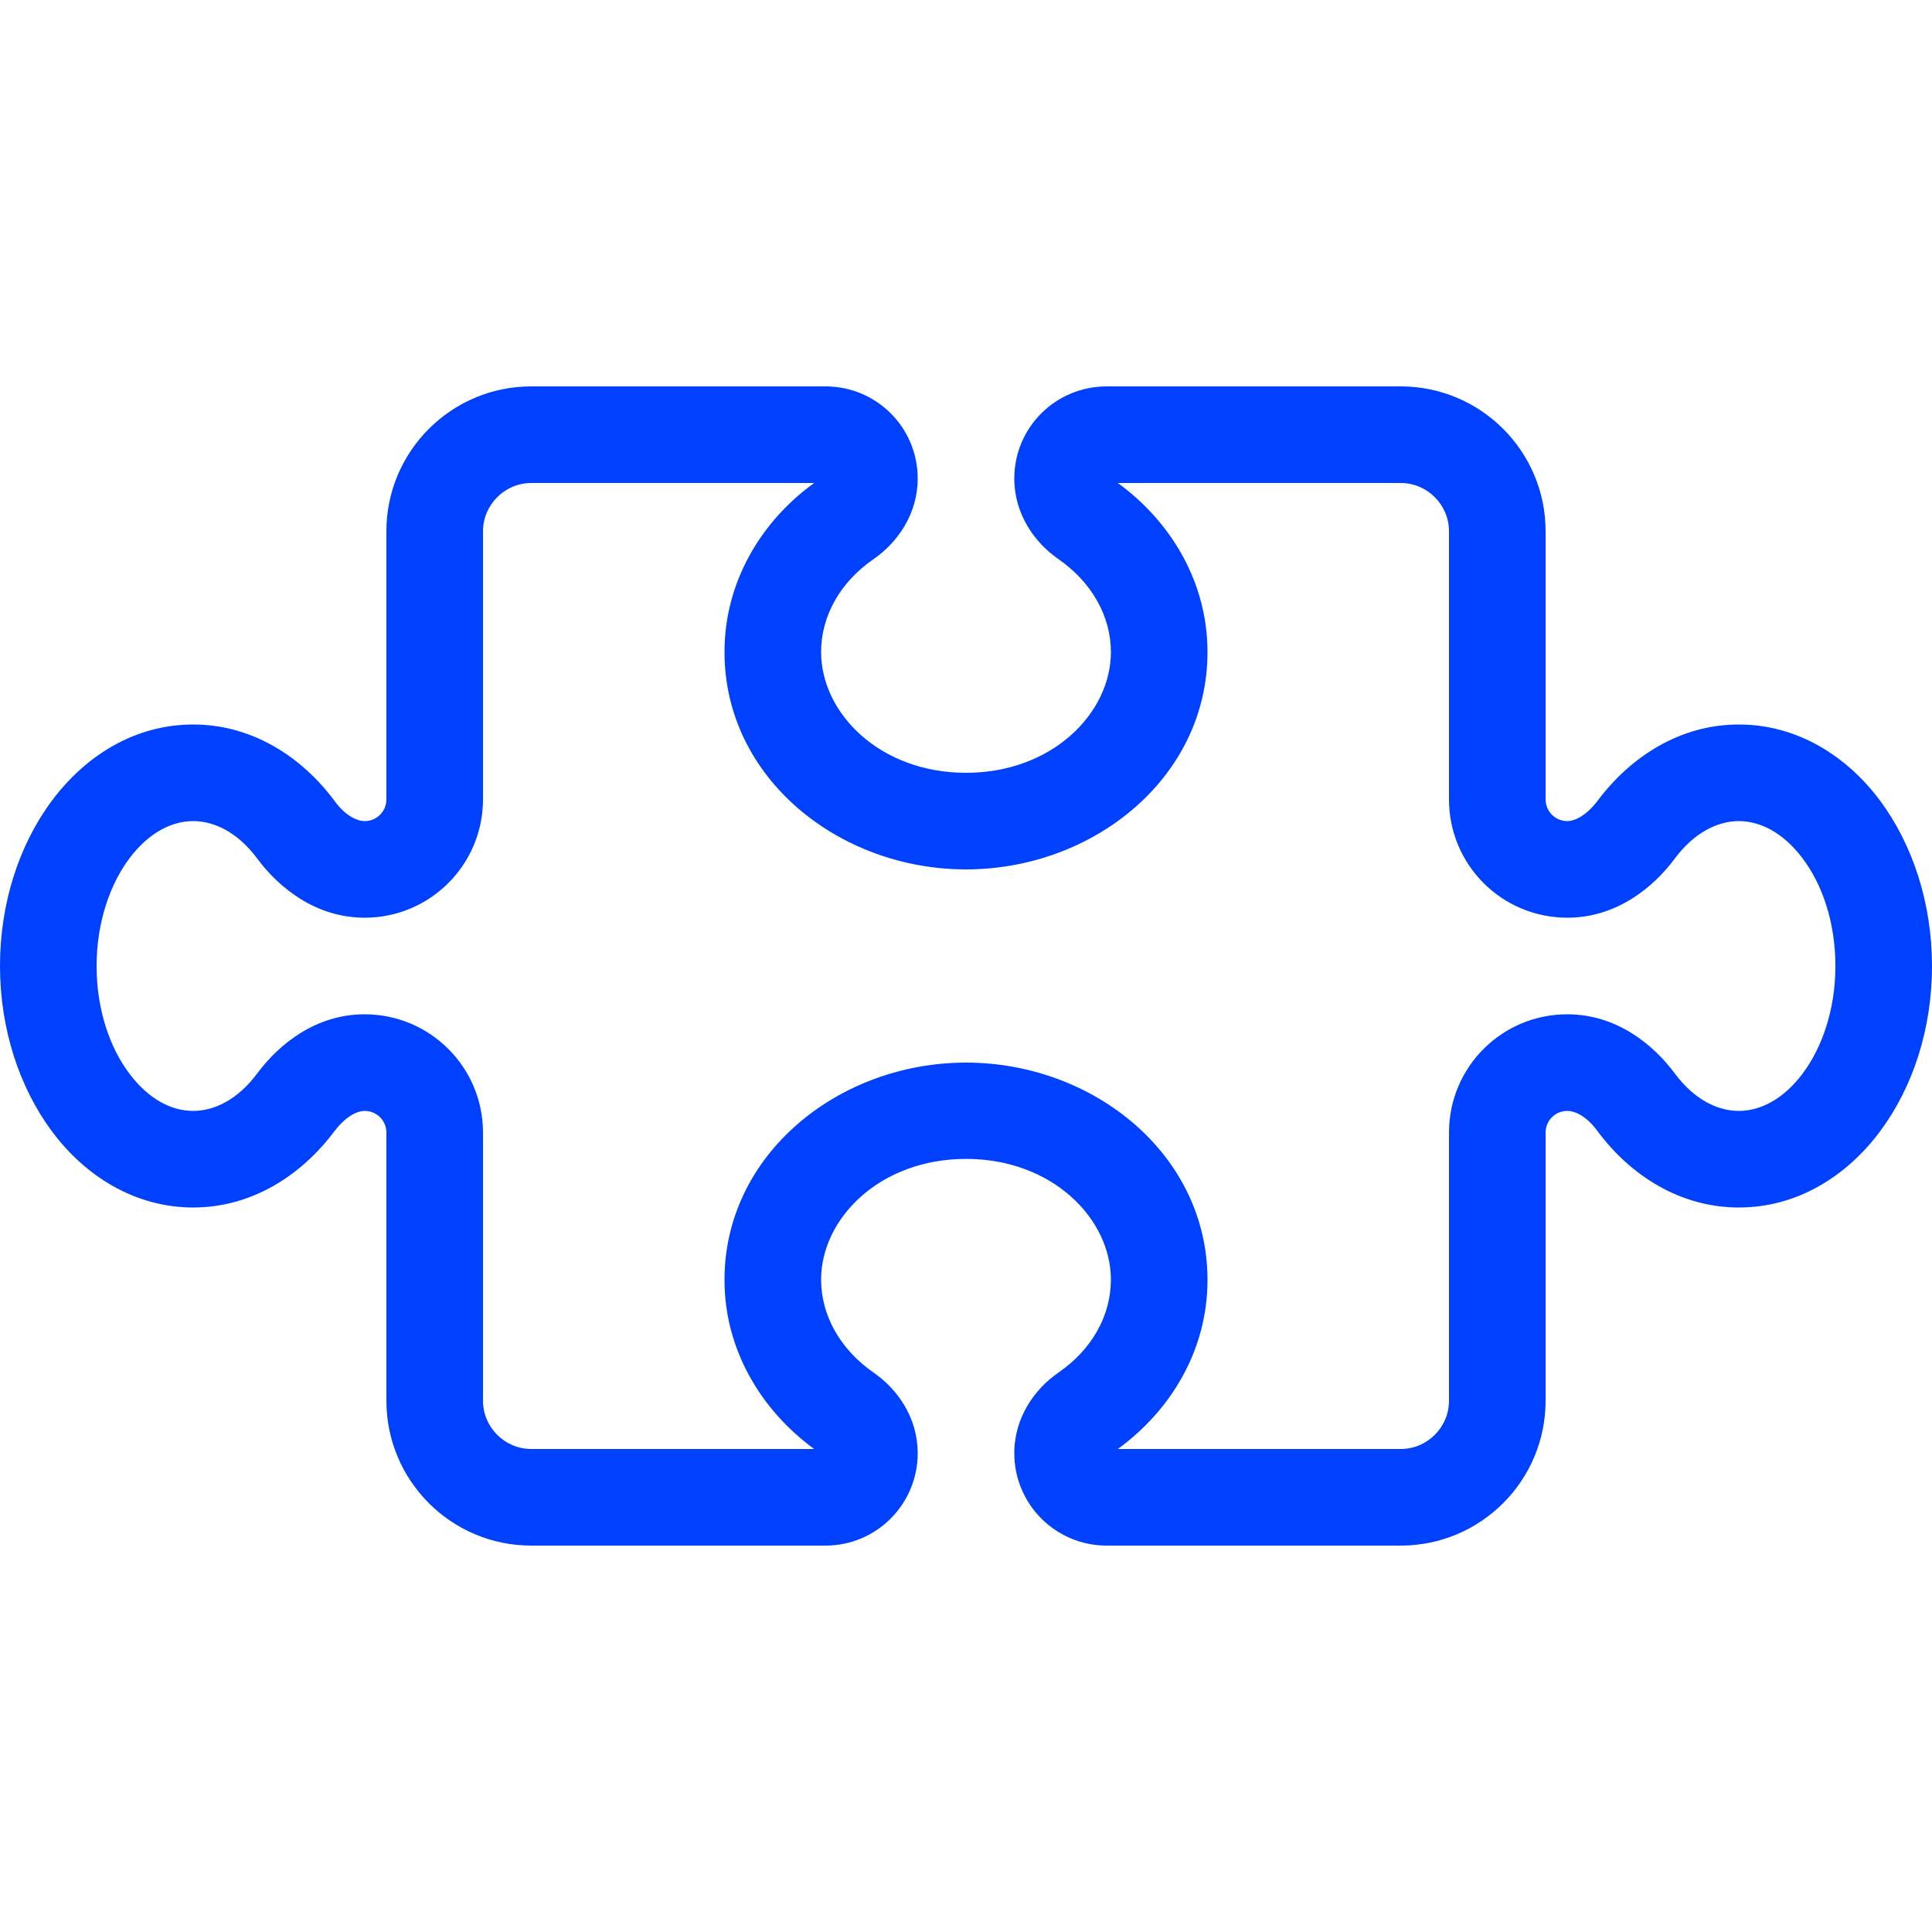 <?xml version="1.0" encoding="UTF-8"?>
<svg id="Layer_1" xmlns="http://www.w3.org/2000/svg" version="1.1" viewBox="0 0 640 640">
  <!-- Generator: Adobe Illustrator 30.0.0, SVG Export Plug-In . SVG Version: 2.1.1 Build 4)  -->
  <defs>
    <style>
      .st0 {
        fill: #0040ff;
      }
    </style>
  </defs>
  <path class="st0" d="M176,160c-8.8,0-16,7.2-16,16v88.8c0,21.6-17.5,39.2-39.2,39.2-16.2,0-28.4-9.9-35.6-19.6-6.4-8.6-14.1-12.4-21.2-12.4s-14.7,3.8-21.1,12.3c-6.4,8.5-10.9,21.2-10.9,35.7s4.4,27.1,10.9,35.7c6.5,8.6,14,12.3,21.1,12.3s14.8-3.8,21.2-12.4c7.2-9.7,19.4-19.6,35.6-19.6,21.6,0,39.2,17.5,39.2,39.2v88.8c0,8.8,7.2,16,16,16h93.7c-17.6-12.9-29.7-32.9-29.7-56,0-41.7,37.9-72,80-72s80,30.3,80,72c0,23.1-12,43.1-29.7,56h93.7c8.8,0,16-7.2,16-16v-88.8c0-21.7,17.5-39.2,39.2-39.2,16.2,0,28.4,9.9,35.6,19.6,6.4,8.6,14.1,12.4,21.2,12.4s14.7-3.8,21.1-12.3c6.4-8.5,10.9-21.1,10.9-35.7s-4.4-27.1-10.9-35.7c-6.5-8.6-14.1-12.3-21.1-12.3s-14.8,3.8-21.2,12.4c-7.2,9.7-19.4,19.6-35.6,19.6-21.7,0-39.2-17.5-39.2-39.2v-88.8c0-8.8-7.2-16-16-16h-93.7c17.6,12.8,29.7,32.9,29.7,56,0,41.7-37.9,72-80,72s-80-30.3-80-72c0-23.1,12-43.2,29.7-56h-93.7ZM128,176c0-26.5,21.5-48,48-48h97.5c16.9,0,30.5,13.7,30.5,30.5,0,11.9-6.8,21.3-14.6,26.7-11.2,7.7-17.4,19-17.4,30.8,0,20.2,19.4,40,48,40s48-19.8,48-40c0-11.8-6.3-23.1-17.4-30.8-7.8-5.4-14.6-14.8-14.6-26.7,0-16.9,13.7-30.5,30.6-30.5h97.4c26.5,0,48,21.5,48,48v88.8c0,4,3.2,7.2,7.2,7.2,2.3,0,6.1-1.6,10-6.7,11-14.7,27.4-25.3,46.8-25.3s35.8,10.5,46.7,25.1c10.9,14.6,17.3,34.1,17.3,54.9s-6.3,40.2-17.3,54.9c-11,14.7-27.3,25.1-46.7,25.1s-35.9-10.6-46.8-25.3c-3.8-5.2-7.7-6.7-10-6.7-4,0-7.2,3.2-7.2,7.2v88.8c0,26.5-21.5,48-48,48h-97.4c-16.9,0-30.6-13.7-30.6-30.6,0-11.9,6.8-21.3,14.6-26.7,11.2-7.7,17.4-19,17.4-30.8,0-20.2-19.4-40-48-40s-48,19.8-48,40c0,11.8,6.3,23.1,17.4,30.8,7.8,5.4,14.6,14.8,14.6,26.7,0,16.9-13.7,30.6-30.5,30.6h-97.5c-26.5,0-48-21.5-48-48v-88.8c0-4-3.2-7.2-7.2-7.2-2.3,0-6.1,1.6-10,6.7-11,14.7-27.4,25.3-46.8,25.3s-35.8-10.5-46.7-25.1c-10.9-14.6-17.3-34.1-17.3-54.9s6.3-40.2,17.3-54.9c11-14.7,27.3-25.1,46.7-25.1s35.9,10.6,46.8,25.3c3.8,5.2,7.7,6.7,10,6.7,4,0,7.2-3.2,7.2-7.2v-88.8Z"/>
</svg>